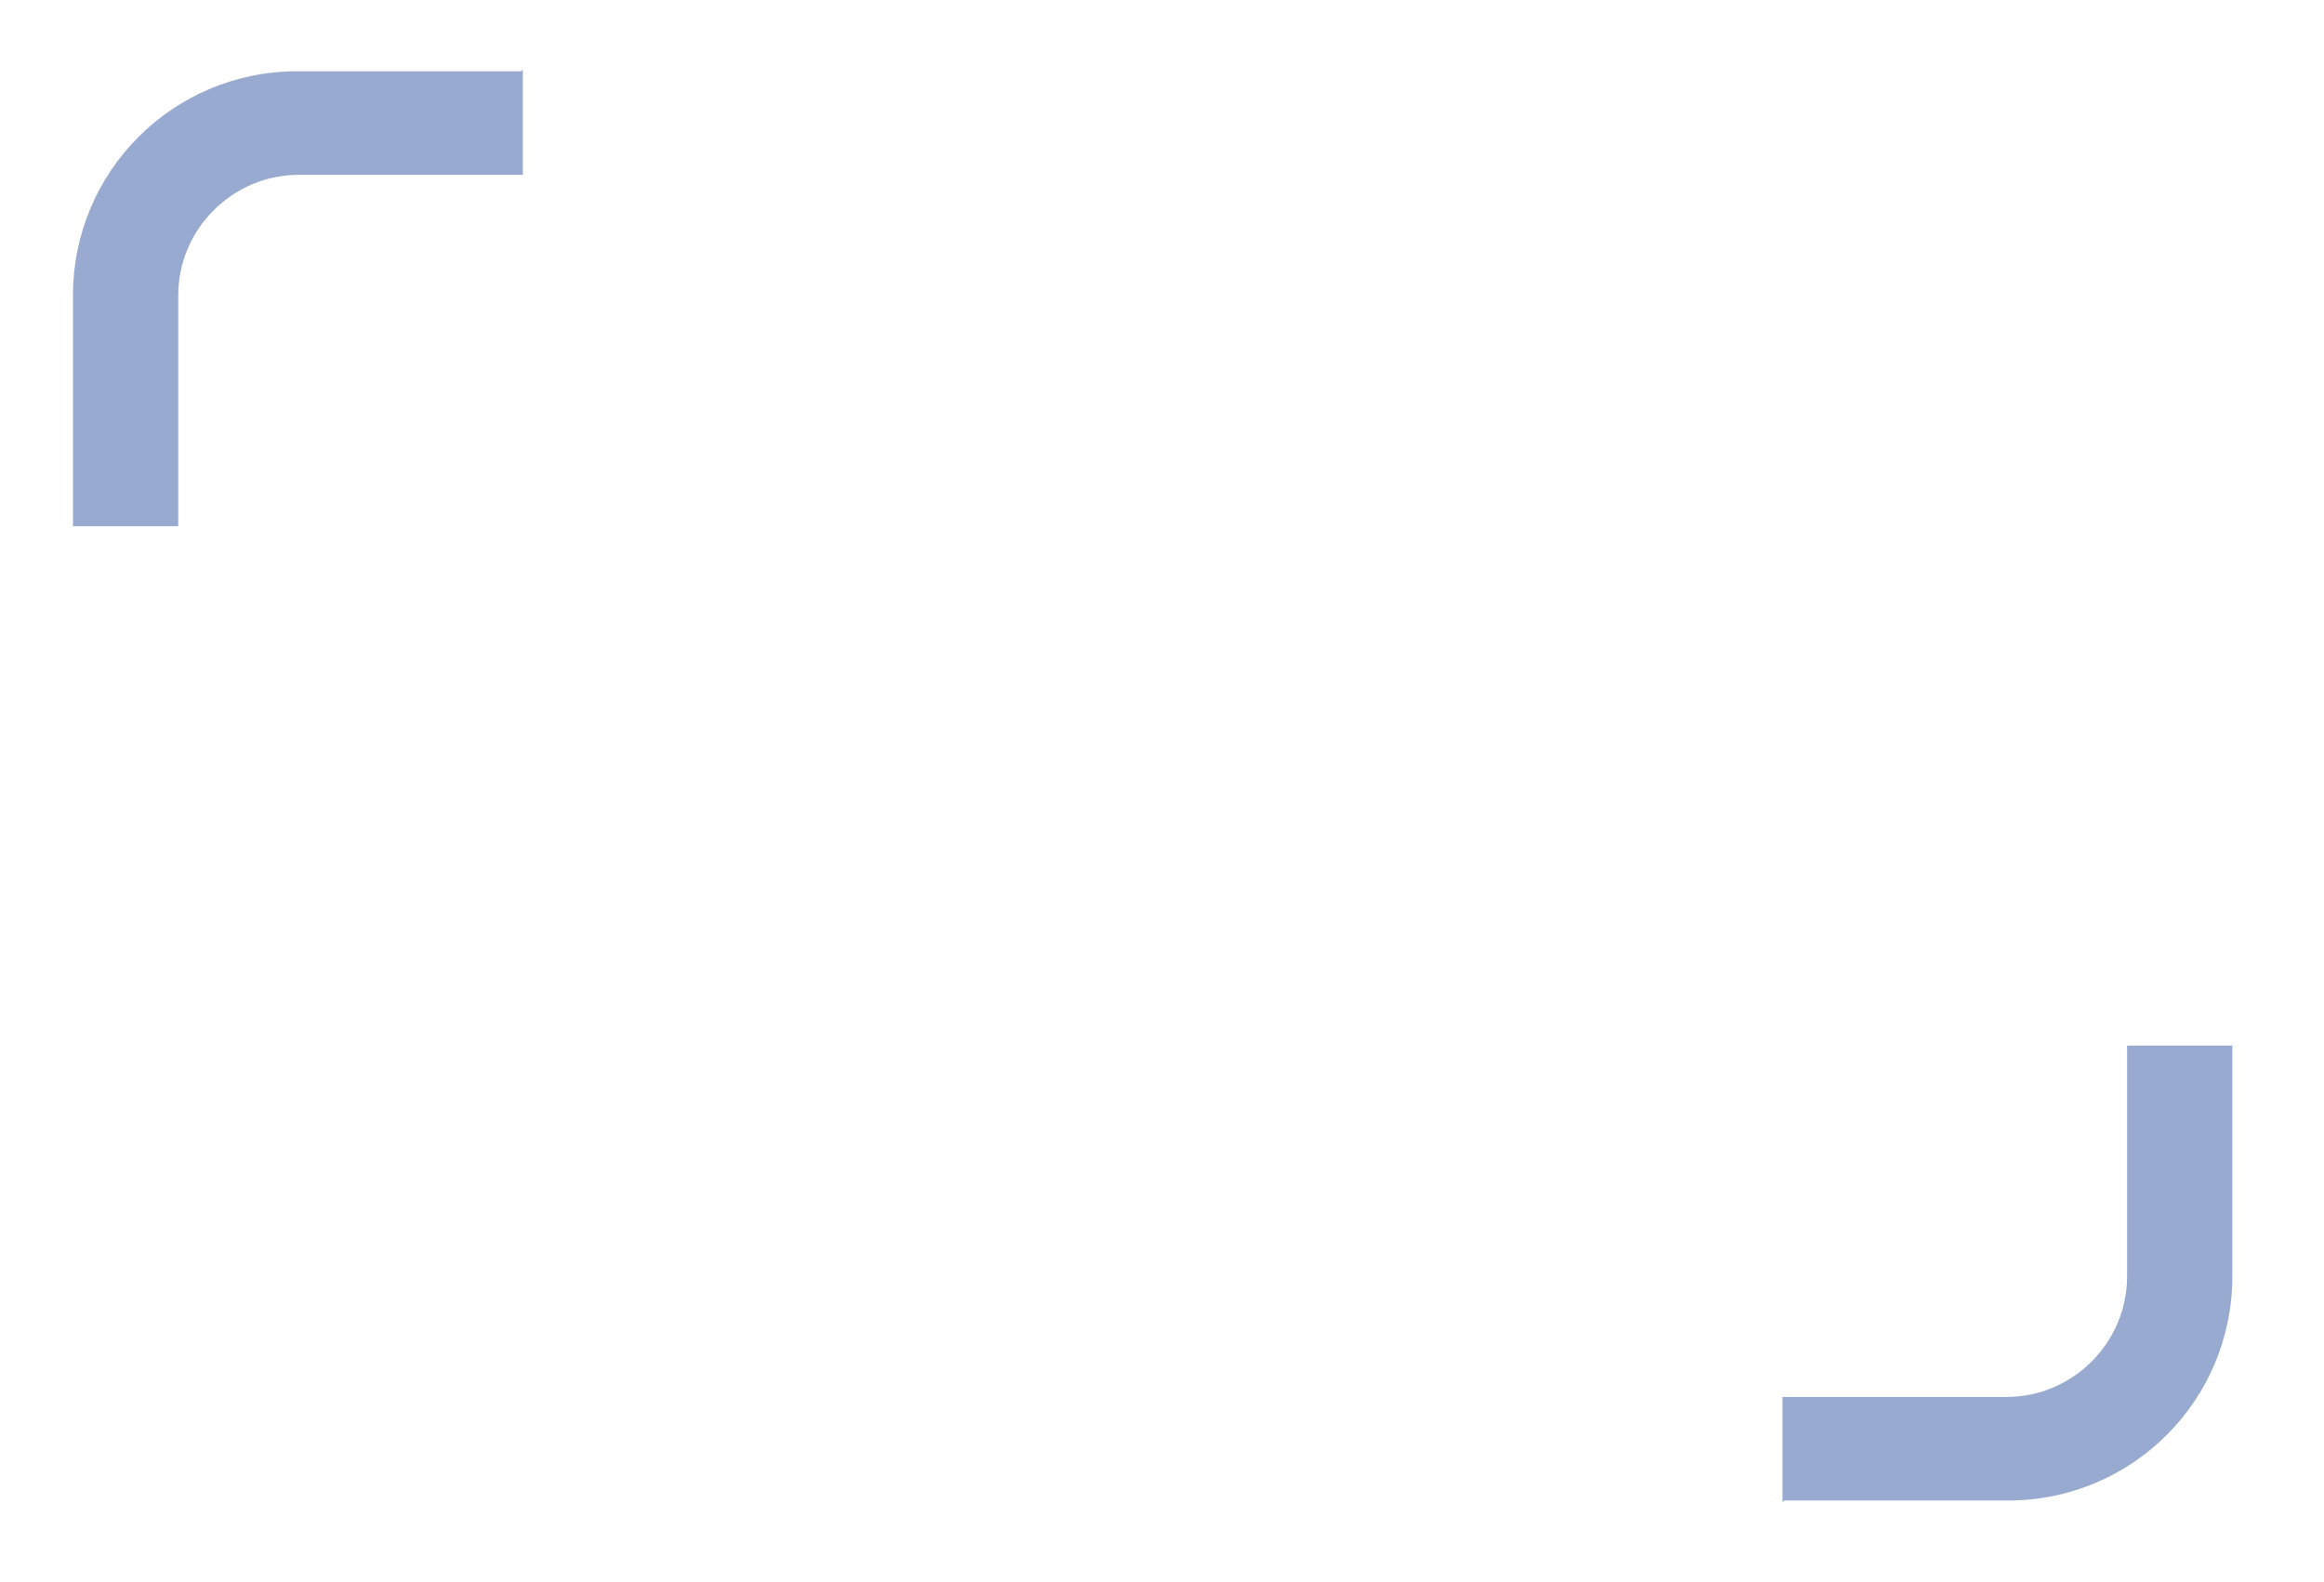 <?xml version="1.0" encoding="UTF-8"?>
<svg id="Layer_1" data-name="Layer 1" xmlns="http://www.w3.org/2000/svg" version="1.1" viewBox="0 0 136.9 93.2">
  <defs>
    <style>
      .cls-1 {
        fill: #99aad1;
        stroke-width: 0px;
      }
    </style>
  </defs>
  <path class="cls-1" d="M105,88.5v-6.2h13.2c3.9,0,7.1-3.2,7.1-7.1v-13.6h6.2v13.6c0,7.3-5.9,13.2-13.2,13.2h-13.2Z"/>
  <path class="cls-1" d="M30.8,4.1v6.2h-13.2c-3.9,0-7.1,3.2-7.1,7.1v13.6h-6.2v-13.6c0-7.3,5.9-13.2,13.2-13.2h13.2Z"/>
</svg>